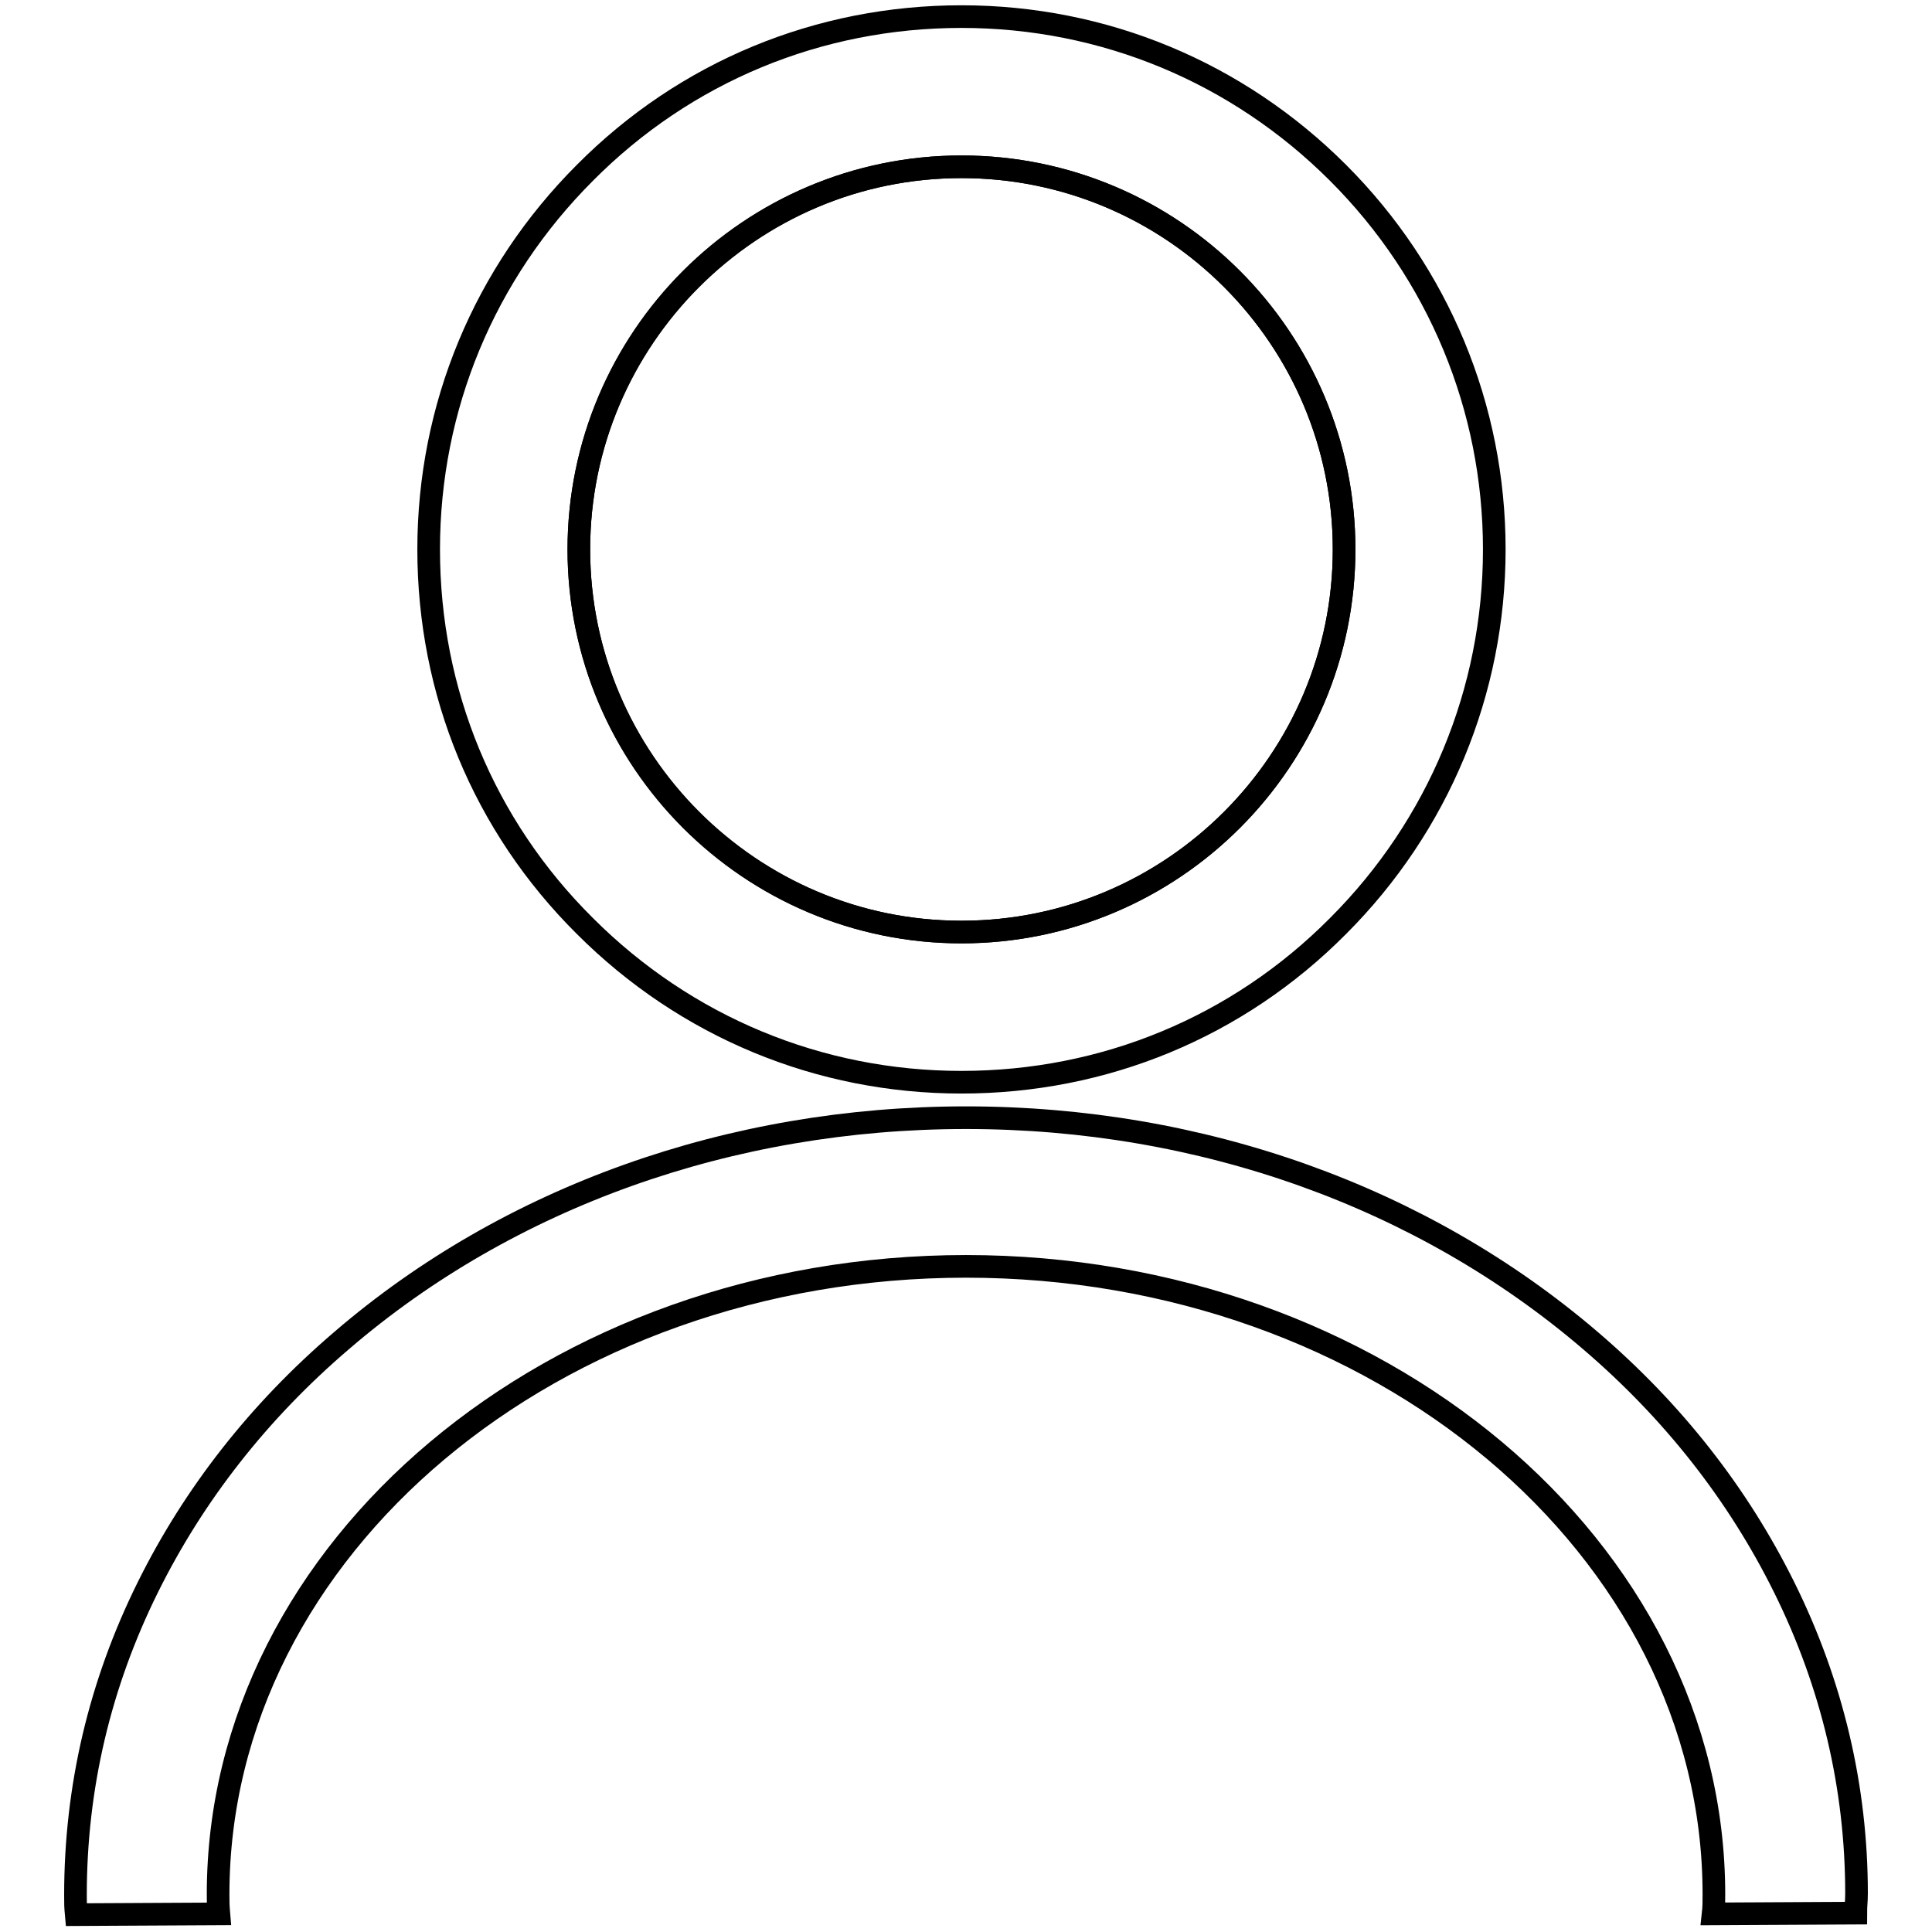 <?xml version="1.0" encoding="utf-8"?>
<!-- Svg Vector Icons : http://www.onlinewebfonts.com/icon -->
<!DOCTYPE svg PUBLIC "-//W3C//DTD SVG 1.1//EN" "http://www.w3.org/Graphics/SVG/1.1/DTD/svg11.dtd">
<svg version="1.1" xmlns="http://www.w3.org/2000/svg" xmlns:xlink="http://www.w3.org/1999/xlink" x="0px" y="0px" viewBox="0 0 256 256" enable-background="new 0 0 256 256" xml:space="preserve">
<g><g><path stroke-width="3" fill-opacity="0" stroke="#000000"  d="M127.4,123.5c28,0,50.7-22.7,50.7-50.7c0-27.9-22.7-50.7-50.7-50.7c-28,0-50.7,22.7-50.7,50.7C76.7,100.7,99.5,123.5,127.4,123.5z"/><path stroke-width="3" fill-opacity="0" stroke="#000000"  d="M127.4,143.4c18.9,0,36.6-7.3,49.9-20.7c13.3-13.3,20.7-31.1,20.7-49.9s-7.4-36.6-20.7-49.9C164,9.6,146.3,2.2,127.4,2.2c-18.9,0-36.6,7.3-49.9,20.7C64.2,36.2,56.8,53.9,56.8,72.8c0,18.9,7.3,36.6,20.7,49.9C90.9,136.1,108.6,143.4,127.4,143.4z M127.4,22.1c28,0,50.7,22.7,50.7,50.7c0,27.9-22.7,50.7-50.7,50.7c-28,0-50.7-22.7-50.7-50.7C76.7,44.9,99.5,22.1,127.4,22.1z"/><path stroke-width="3" fill-opacity="0" stroke="#000000"  d="M236.4,210.3c-6.1-12.3-14.7-23.3-25.7-32.7c-22.2-19-51.5-29.5-82.7-29.5s-60.6,10.5-82.7,29.5c-11,9.4-19.6,20.4-25.7,32.7c-6.4,12.9-9.6,26.6-9.6,40.8c0,1.2,0,1.5,0.1,2.6l18.9-0.1c-0.1-1.2-0.1-1.4-0.1-2.6c0-45.9,44.5-83.2,99.1-83.2c54.6,0,99.1,37.3,99.1,83.2c0,1,0,1.7-0.1,2.6l18.9-0.1c0-1,0.1-1.6,0.1-2.6C246,236.9,242.8,223.2,236.4,210.3z"/></g></g>
</svg>